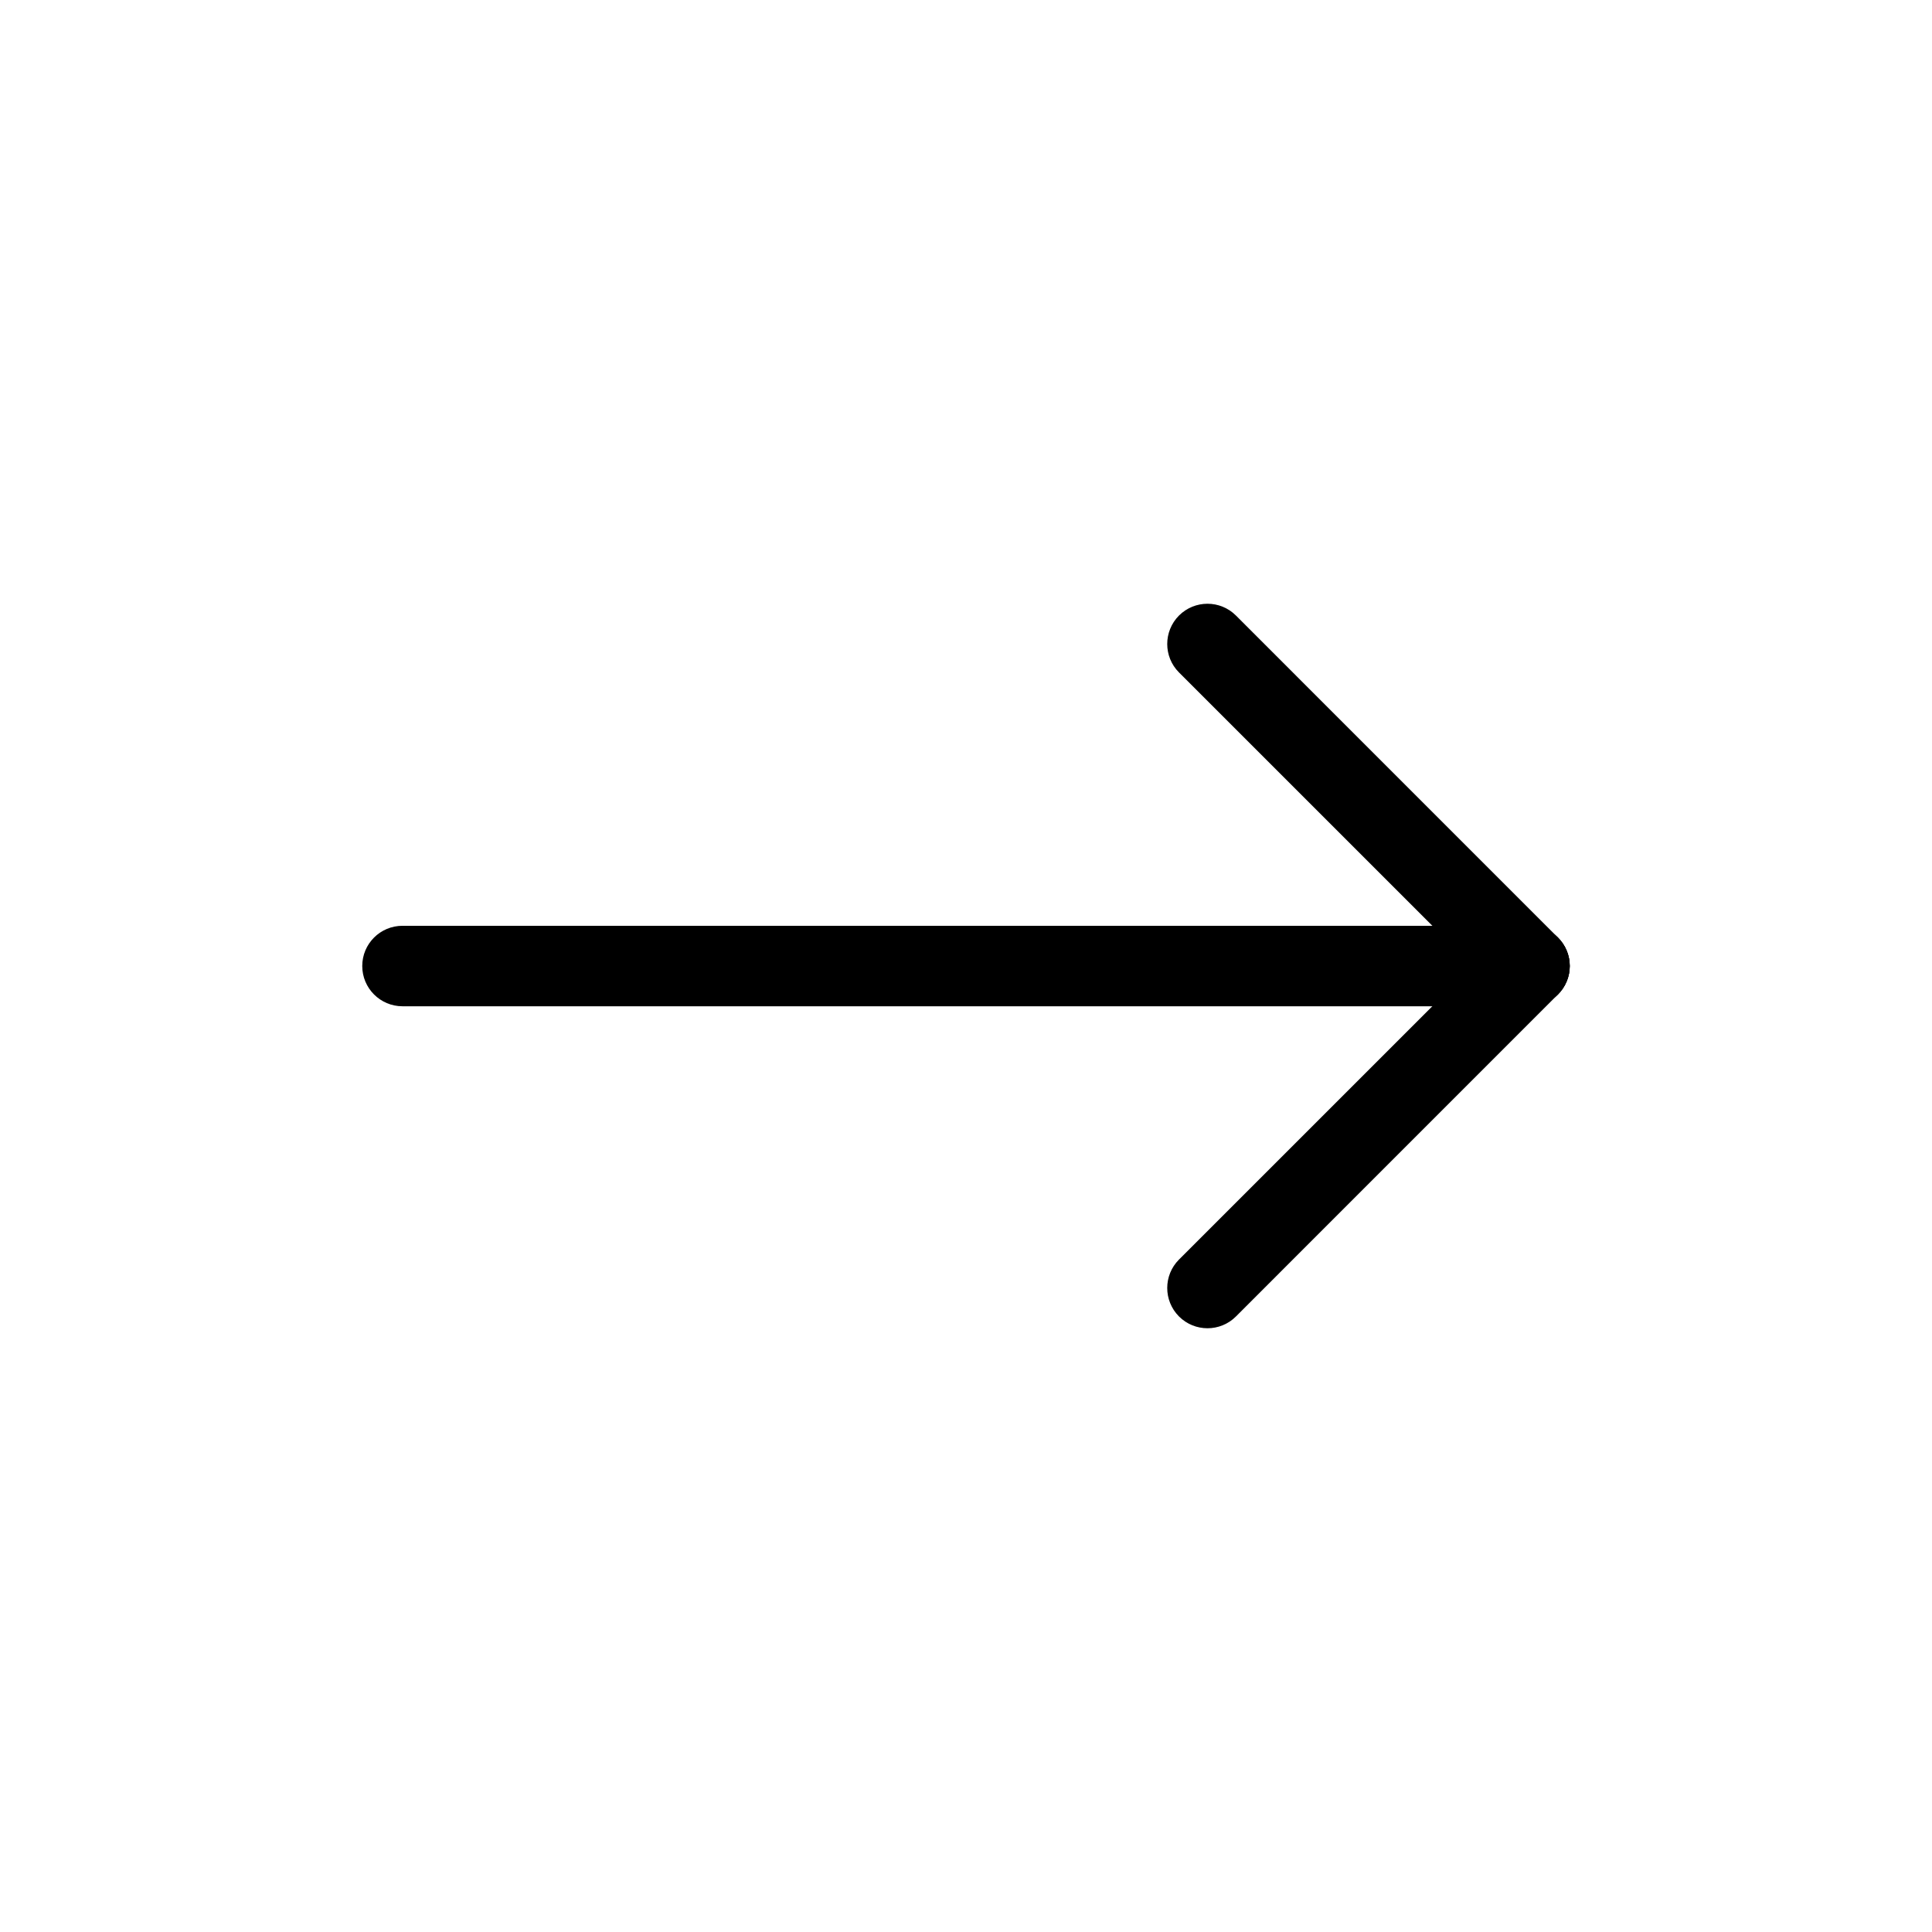 <?xml version="1.0" encoding="UTF-8"?> <svg xmlns="http://www.w3.org/2000/svg" width="32" height="32" viewBox="0 0 32 32" fill="none"> <path fill-rule="evenodd" clip-rule="evenodd" d="M6 16C6 15.632 6.298 15.334 6.667 15.334H25.333C25.701 15.334 26 15.632 26 16C26 16.368 25.701 16.667 25.333 16.667H6.667C6.298 16.667 6 16.368 6 16Z" fill="black"></path> <path fill-rule="evenodd" clip-rule="evenodd" d="M25.804 15.529C26.065 15.789 26.065 16.211 25.804 16.471L20.471 21.805C20.211 22.065 19.789 22.065 19.528 21.805C19.268 21.544 19.268 21.122 19.528 20.862L24.862 15.529C25.122 15.268 25.544 15.268 25.804 15.529Z" fill="black"></path> <path fill-rule="evenodd" clip-rule="evenodd" d="M19.528 10.195C19.789 9.935 20.211 9.935 20.471 10.195L25.804 15.529C26.065 15.789 26.065 16.211 25.804 16.471C25.544 16.732 25.122 16.732 24.862 16.471L19.528 11.138C19.268 10.878 19.268 10.456 19.528 10.195Z" fill="black"></path> </svg> 